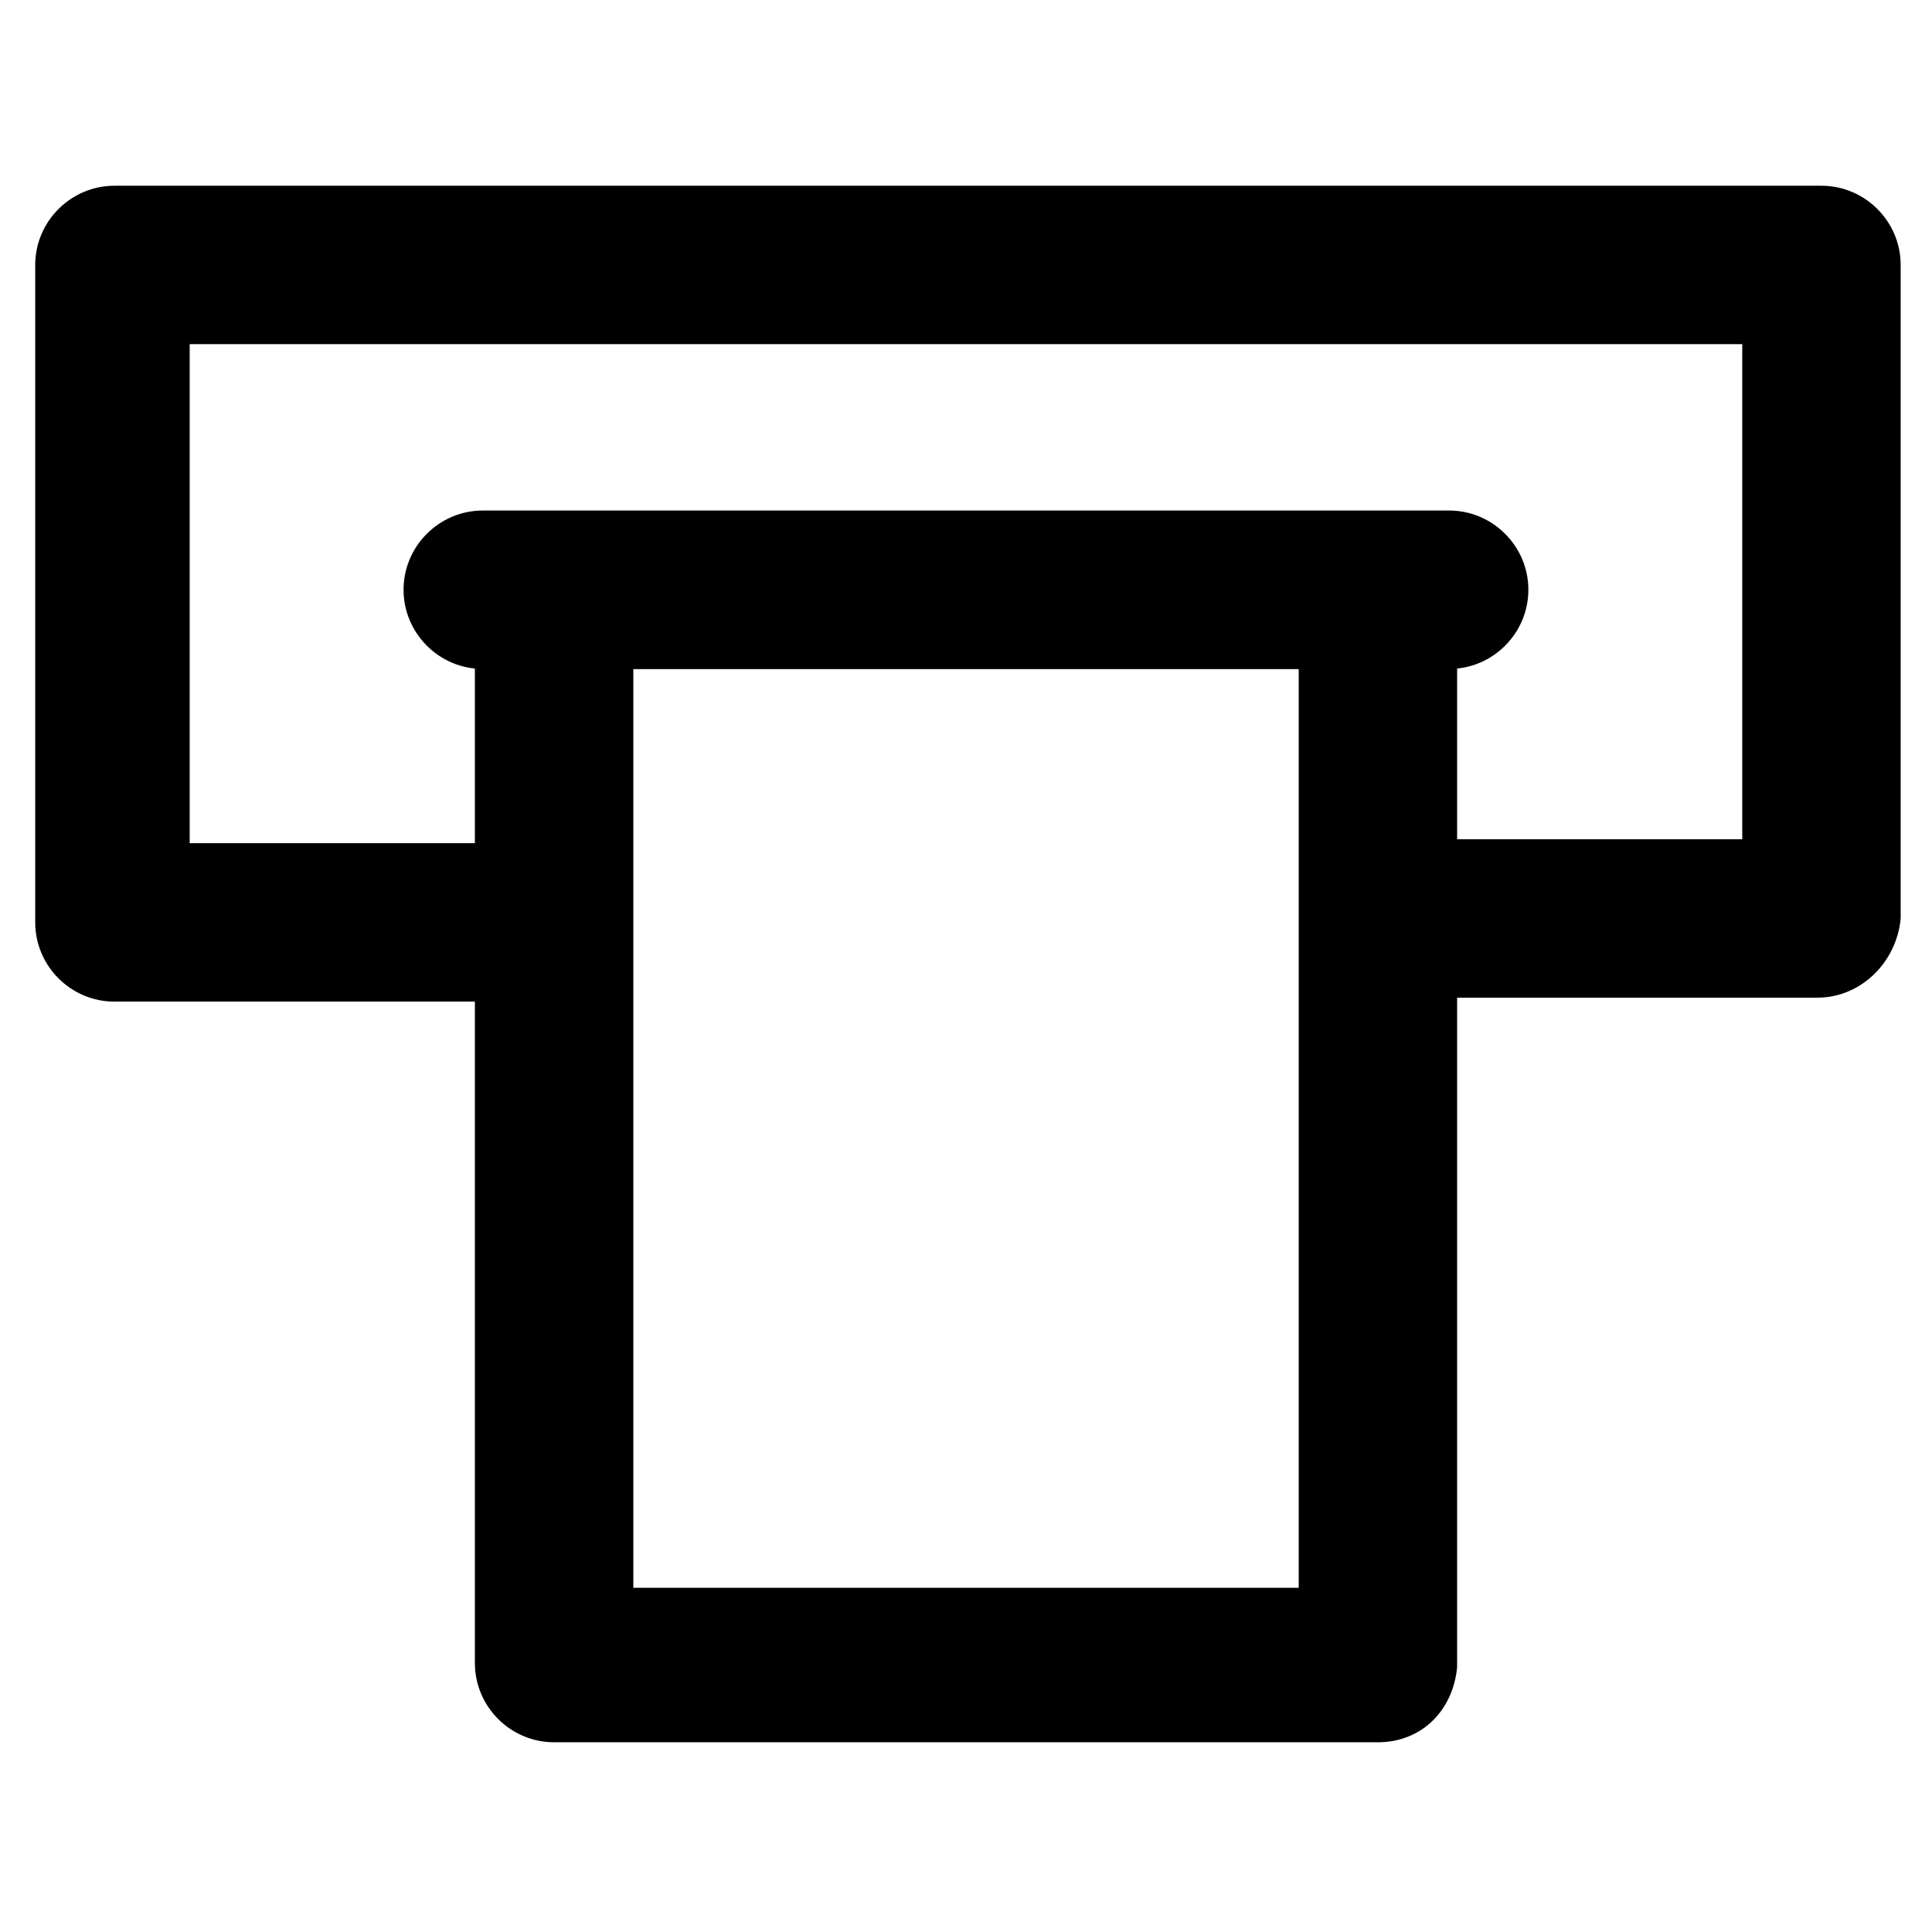 <?xml version="1.0" encoding="UTF-8"?>
<!-- Uploaded to: ICON Repo, www.iconrepo.com, Generator: ICON Repo Mixer Tools -->
<svg fill="#000000" width="800px" height="800px" version="1.1" viewBox="144 144 512 512" xmlns="http://www.w3.org/2000/svg">
 <g>
  <path d="m625.66 408.39h-108.11c-11.547 0-20.992-9.445-20.992-20.992s9.445-20.992 20.992-20.992h88.168v-131.2h-411.45v132.25h87.117c11.547 0 20.992 9.445 20.992 20.992s-9.445 20.992-20.992 20.992h-107.06c-11.547 0-20.992-9.445-20.992-20.992v-174.23c0-11.547 9.445-20.992 20.992-20.992h452.38c11.547 0 20.992 9.445 20.992 20.992v173.18c-1.047 11.547-10.496 20.992-22.039 20.992z"/>
  <path d="m509.16 605.72h-218.32c-11.547 0-20.992-9.445-20.992-20.992v-283.39c0-11.547 9.445-20.992 20.992-20.992h218.32c11.547 0 20.992 9.445 20.992 20.992v284.44c-1.047 11.547-9.445 19.945-20.992 19.945zm-197.32-40.938h176.33v-243.51h-176.33z"/>
  <path d="m528.05 321.28h-256.11c-11.547 0-20.992-9.445-20.992-20.992s9.445-20.992 20.992-20.992h256.1c11.547 0 20.992 9.445 20.992 20.992 0.004 11.547-9.441 20.992-20.988 20.992z"/>
 </g>
</svg>
